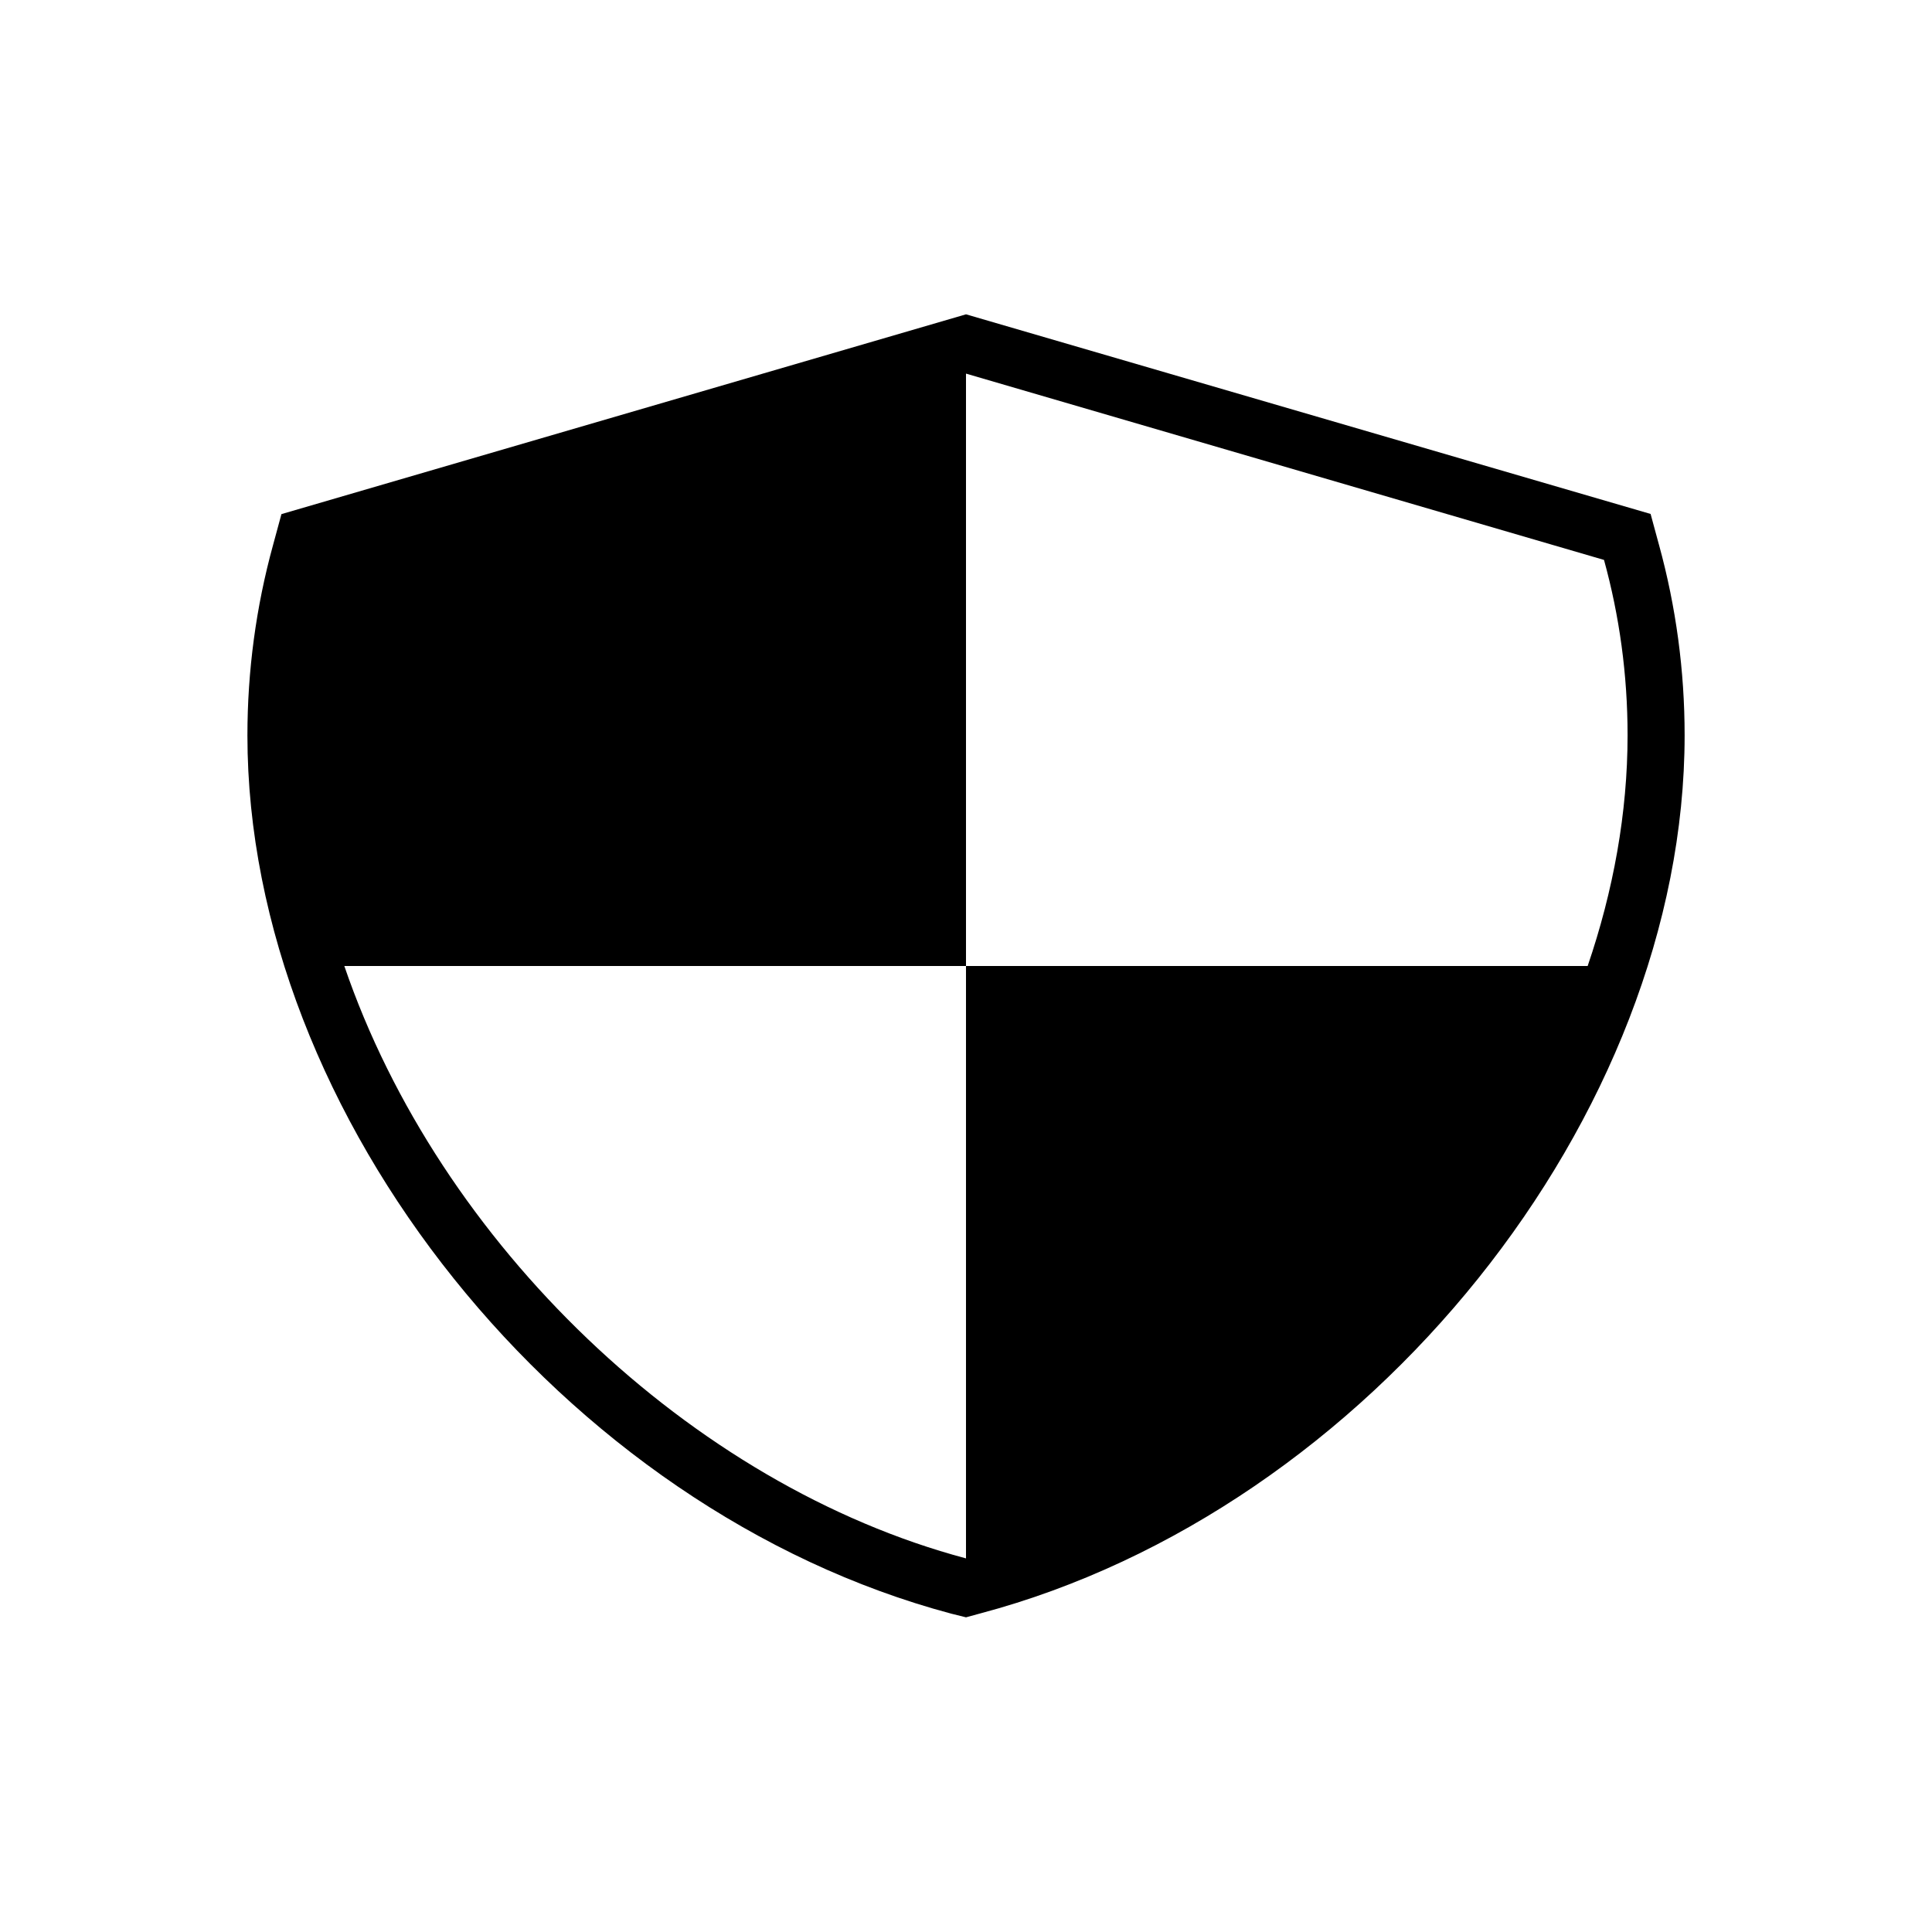 <?xml version="1.0" encoding="UTF-8"?>
<!-- The Best Svg Icon site in the world: iconSvg.co, Visit us! https://iconsvg.co -->
<svg fill="#000000" width="800px" height="800px" version="1.1" viewBox="144 144 512 512" xmlns="http://www.w3.org/2000/svg">
 <path d="m583.64 288.36-2.215-8.16-181.42-52.902-181.42 52.949-2.215 8.16c-4.535 16.473-6.801 33.453-6.801 50.48 0 100.96 83.684 205.35 186.56 232.76l3.875 0.961 3.879-1.059c102.88-27.359 186.56-131.75 186.56-232.71 0-17.027-2.266-34.008-6.801-50.48zm-18.891 111.64h-164.75v156.99c-72.953-19.449-139.61-83.434-164.75-156.99h164.75v-156.99l169.08 49.375c4.082 14.812 6.246 30.379 6.246 46.453 0 20.602-3.777 41.258-10.578 61.16z"/>
</svg>
